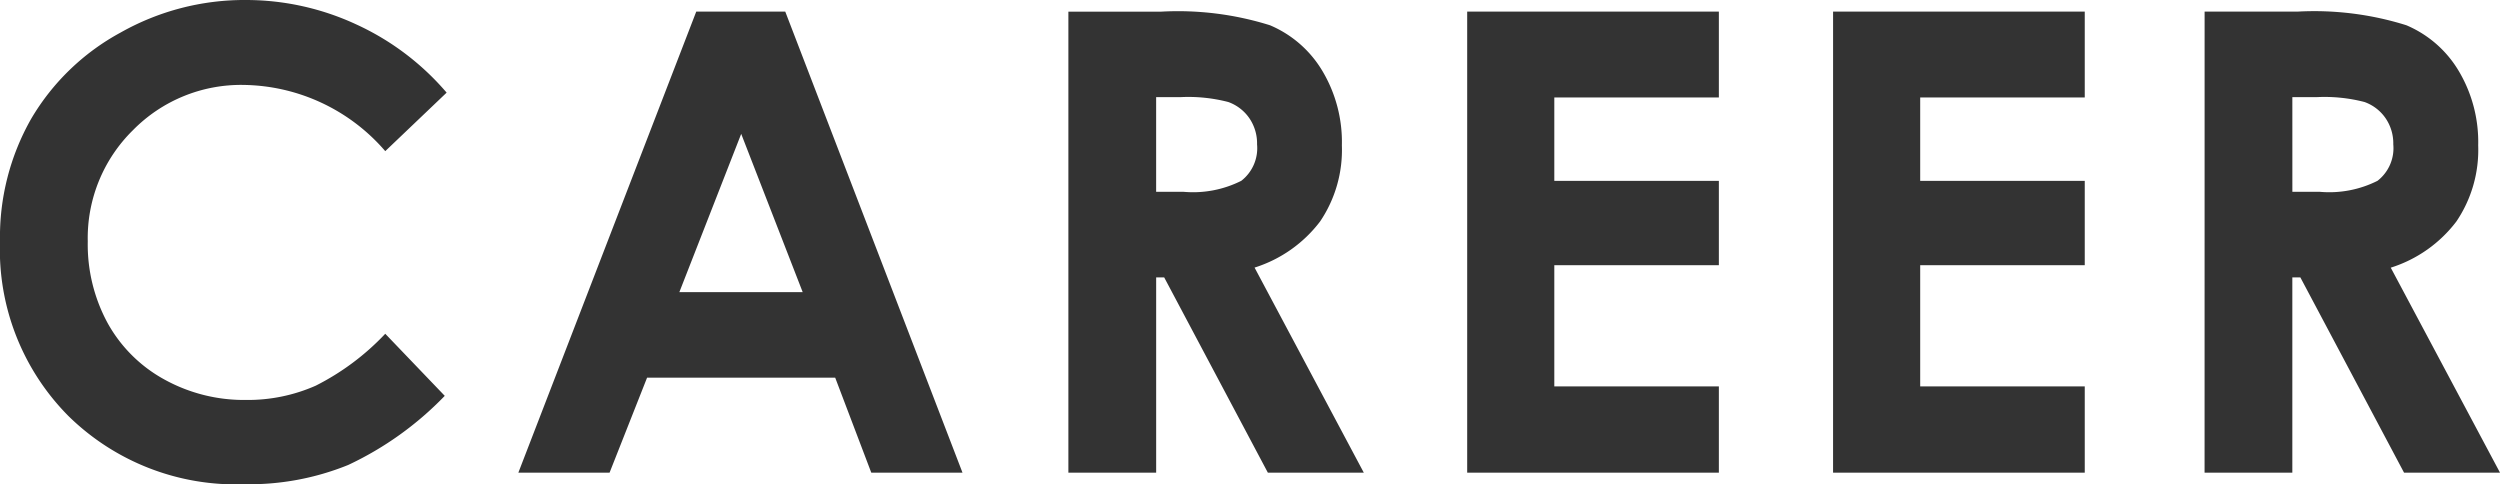 <svg xmlns="http://www.w3.org/2000/svg" width="140.212" height="27.158" viewBox="0 0 140.212 27.158">
  <path id="title_text" d="M26.719-21.313l-3.442,3.282a10.659,10.659,0,0,0-7.9-3.713A8.493,8.493,0,0,0,9.13-19.21a8.481,8.481,0,0,0-2.538,6.247A9.233,9.233,0,0,0,7.716-8.371a8.057,8.057,0,0,0,3.179,3.15,9.229,9.229,0,0,0,4.566,1.144,9.41,9.41,0,0,0,3.916-.8,14.039,14.039,0,0,0,3.9-2.912l3.337,3.482A18.319,18.319,0,0,1,21.2-.431,14.777,14.777,0,0,1,15.381.65a13.394,13.394,0,0,1-9.87-3.823,13.236,13.236,0,0,1-3.841-9.8,13.413,13.413,0,0,1,1.749-6.873,13.005,13.005,0,0,1,5.01-4.834,14.128,14.128,0,0,1,7.022-1.828,14.683,14.683,0,0,1,6.161,1.351A14.733,14.733,0,0,1,26.719-21.313Zm14-4.544h4.992L55.651,0H50.535L48.512-5.326H37.961L35.858,0H30.742ZM43.24-19l-3.469,8.877h6.918Zm18.35-6.855H66.8a17.238,17.238,0,0,1,6.1.765,6.252,6.252,0,0,1,2.923,2.54,7.782,7.782,0,0,1,1.106,4.2,7.158,7.158,0,0,1-1.222,4.263A7.414,7.414,0,0,1,72.032-11.5L78.158,0H72.777L66.963-10.951h-.45V0H61.59ZM66.512-15.75h1.542a6.021,6.021,0,0,0,3.233-.617,2.317,2.317,0,0,0,.885-2.046,2.5,2.5,0,0,0-.438-1.473,2.43,2.43,0,0,0-1.174-.9,8.9,8.9,0,0,0-2.7-.273H66.512ZM83.957-25.857H98.072v4.816H88.843v4.676h9.229v4.729H88.843v6.8h9.229V0H83.957Zm20.521,0h14.115v4.816h-9.229v4.676h9.229v4.729h-9.229v6.8h9.229V0H104.477Zm20.837,0h5.215a17.238,17.238,0,0,1,6.1.765,6.252,6.252,0,0,1,2.923,2.54,7.782,7.782,0,0,1,1.106,4.2,7.158,7.158,0,0,1-1.222,4.263,7.414,7.414,0,0,1-3.682,2.593L141.882,0H136.5l-5.815-10.951h-.45V0h-4.922Zm4.922,10.107h1.542a6.021,6.021,0,0,0,3.233-.617,2.317,2.317,0,0,0,.885-2.046,2.5,2.5,0,0,0-.438-1.473,2.43,2.43,0,0,0-1.174-.9,8.9,8.9,0,0,0-2.7-.273h-1.349Z" transform="translate(-1.67 26.508)" fill="#333"/>
</svg>
